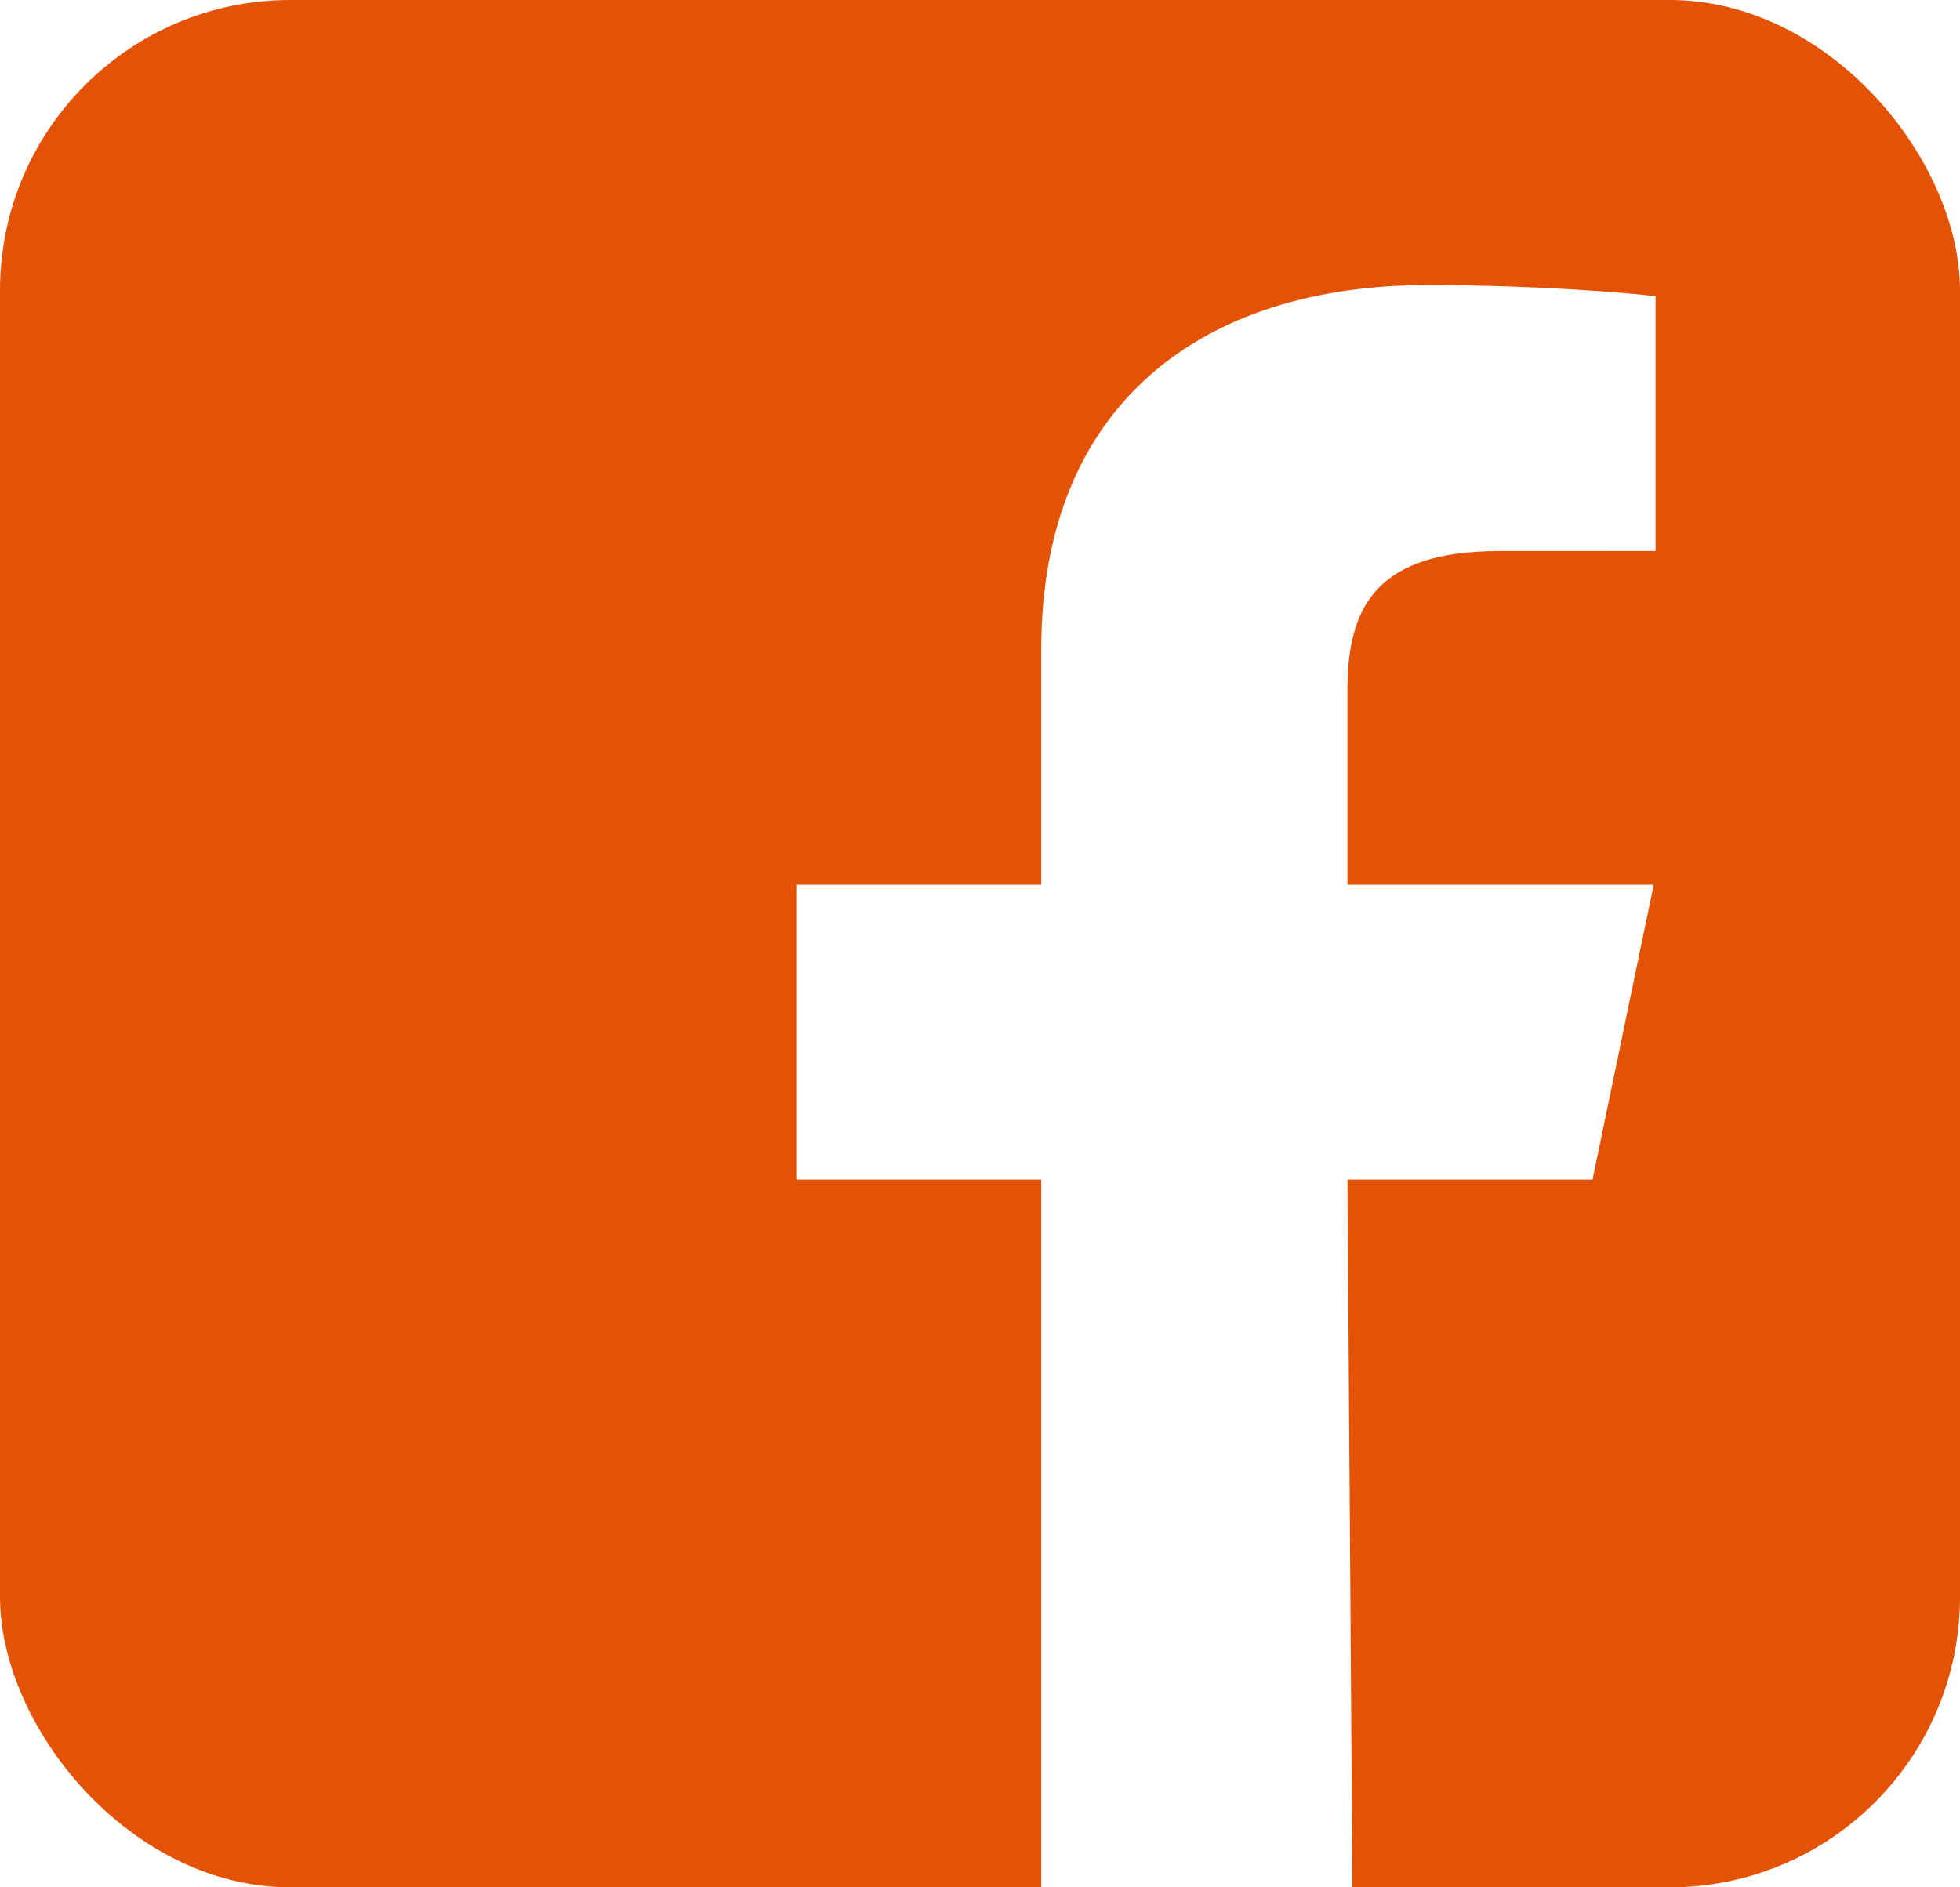 <svg xmlns="http://www.w3.org/2000/svg" width="27" height="26" viewBox="0 0 27 26" fill="none"><g clip-path="url(#clip0_140_32701)"><path fill-rule="evenodd" clip-rule="evenodd" d="M25.875 0H1.125C0.827 0 0 2.7895e-07 0 2.7895e-07C0 2.7895e-07 3.69072e-06 0.796 3.69072e-06 1.083V24.917C3.69072e-06 25.204 9.74178e-06 26 9.74178e-06 26C9.74178e-06 26 0.827 26 1.125 26H14.344V16.25H10.969V12.188H14.344V8.938C14.344 5.579 16.552 3.927 19.663 3.927C21.152 3.927 22.434 4.034 22.806 4.081V7.591L20.649 7.592C18.957 7.592 18.562 8.367 18.562 9.502V12.188H22.781L21.938 16.25H18.562L18.63 26H25.875C26.173 26 27 26 27 26C27 26 27 25.204 27 24.917V1.083C27 0.796 27 1.10547e-06 27 1.10547e-06C27 1.10547e-06 26.173 0 25.875 0Z" fill="#E35205"></path></g><defs><clipPath id="clip0_140_32701"><rect width="27" height="26" rx="4" fill="white"></rect></clipPath></defs></svg>